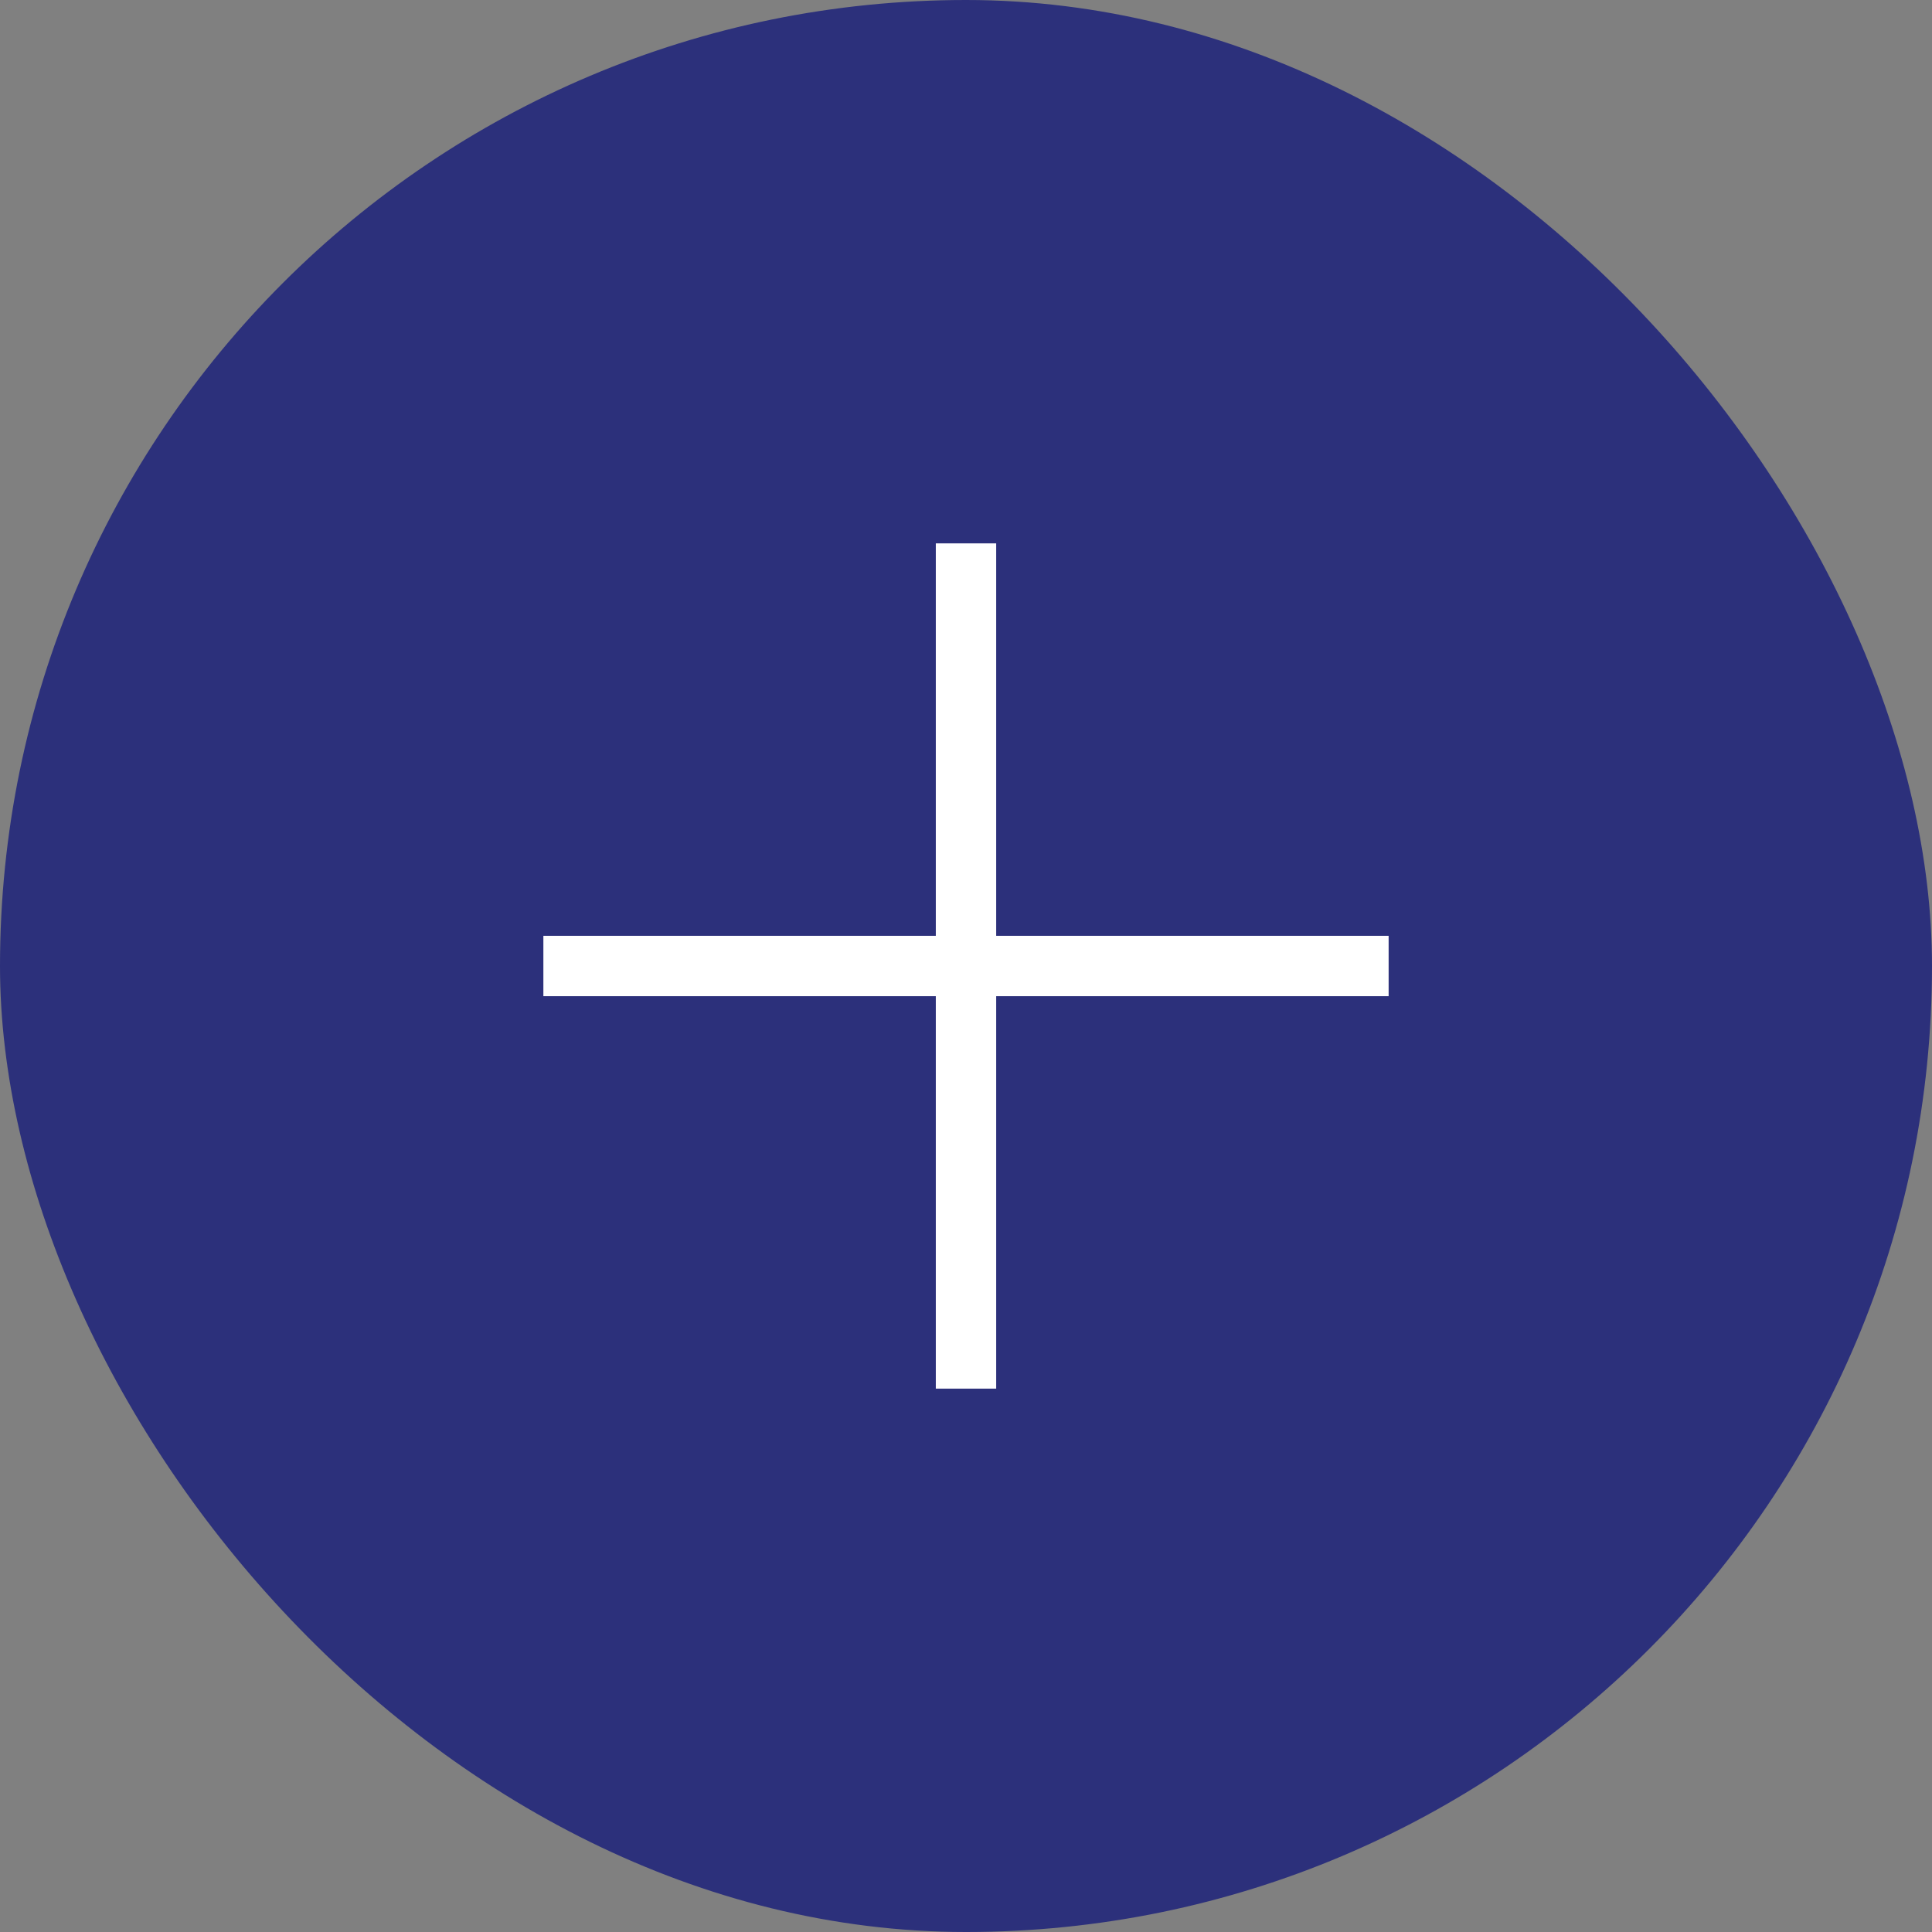 <?xml version="1.0" encoding="UTF-8"?> <svg xmlns="http://www.w3.org/2000/svg" width="32" height="32" viewBox="0 0 32 32" fill="none"><rect x="0" y="0" width="32" height="32" fill="#808080" stroke="none"/><rect width="32" height="32" rx="16" fill="#2C307B"></rect><path d="M9 16L23 16" stroke="white"></path><path d="M16 9L16 23" stroke="white"></path></svg> 